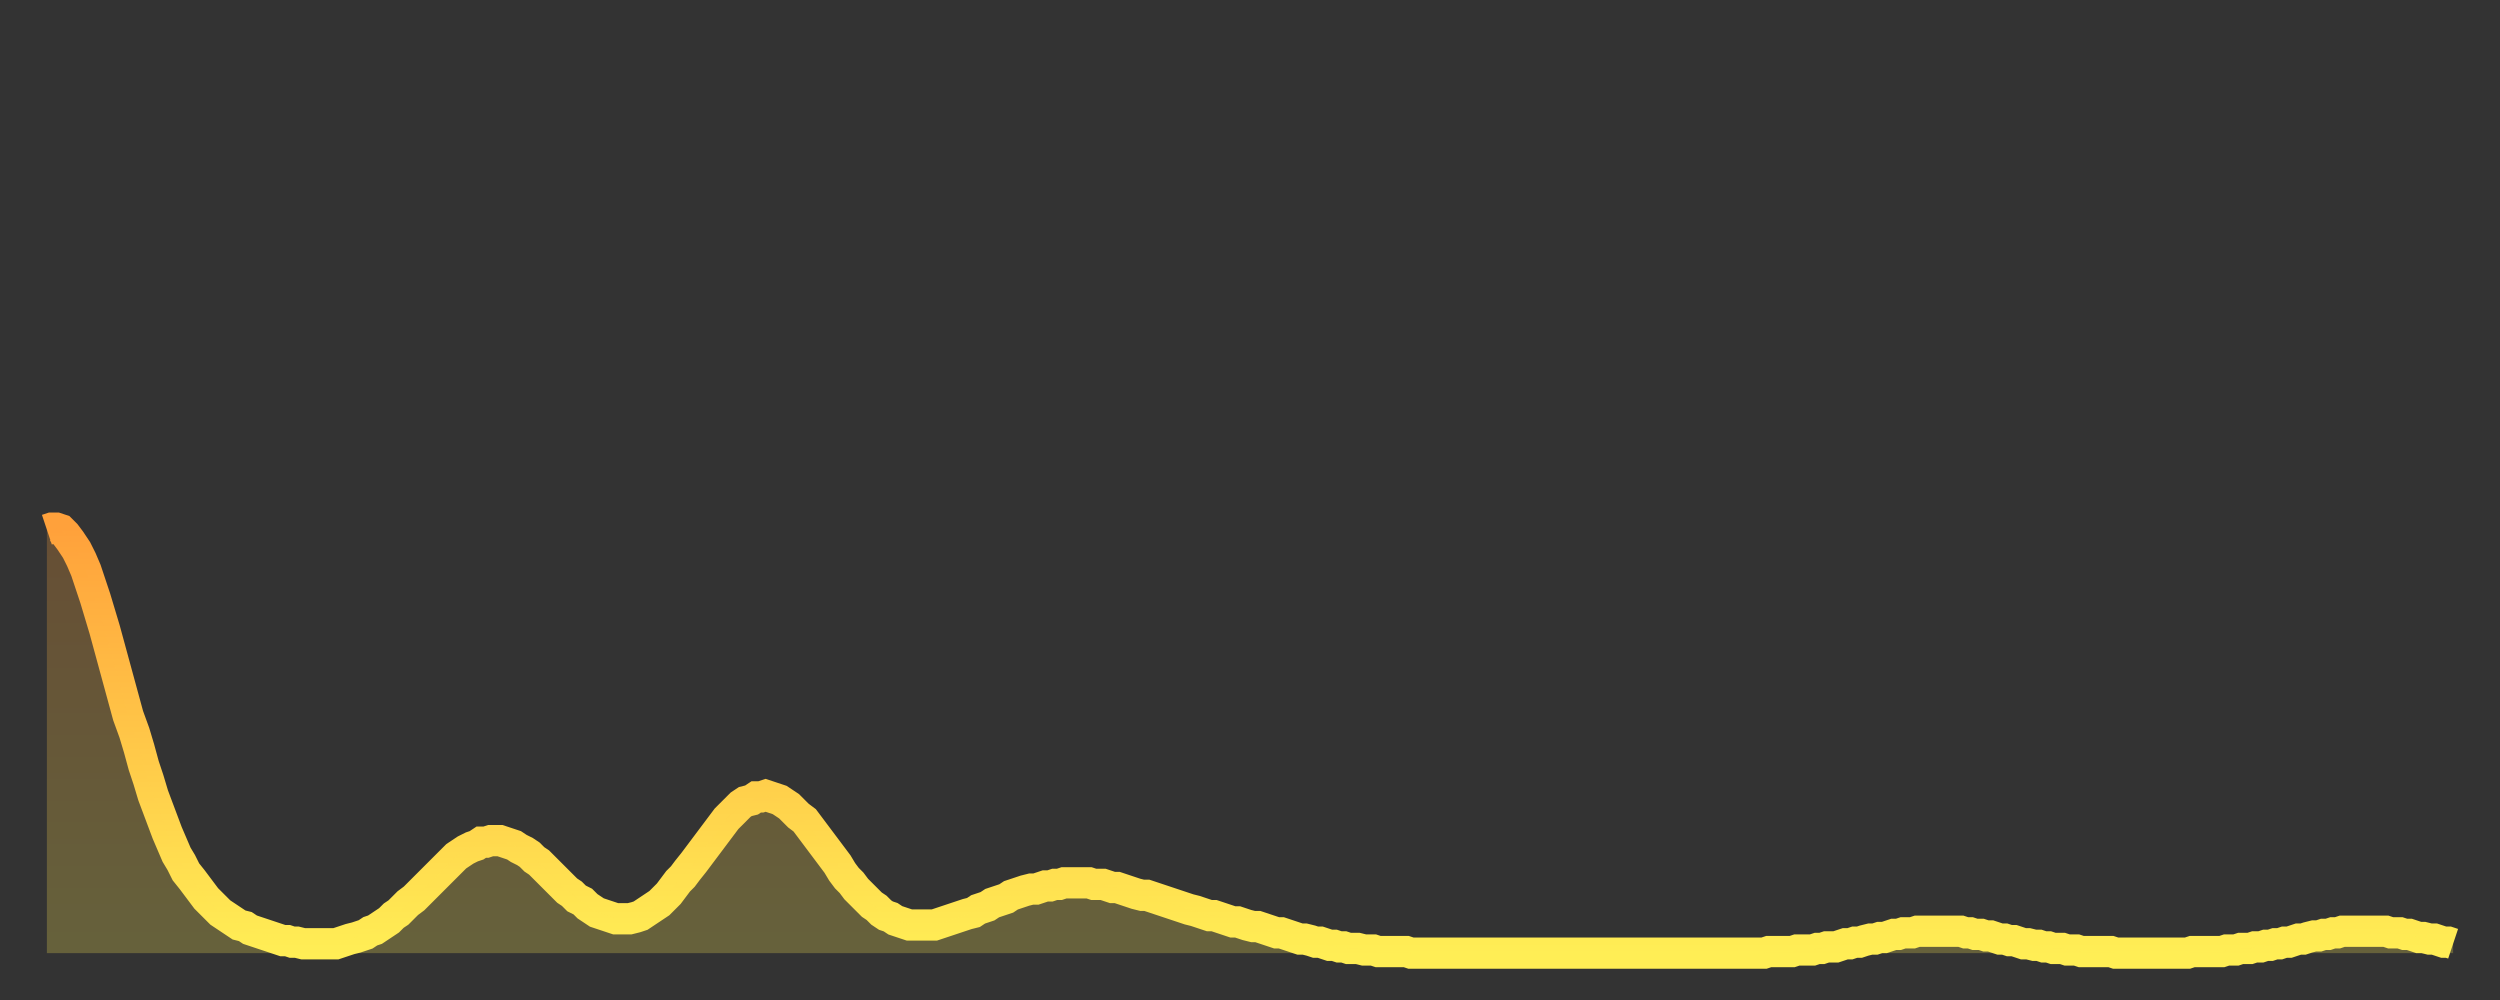 <?xml version="1.0" encoding="utf-8" ?>
<svg baseProfile="full" height="64" version="1.1" width="160" xmlns="http://www.w3.org/2000/svg" xmlns:ev="http://www.w3.org/2001/xml-events" xmlns:xlink="http://www.w3.org/1999/xlink"><rect width="100%" height="100%" fill="#333333" stroke="none"/><defs><linearGradient id="id164576" x1="0" x2="0" y1="0" y2="1"><stop offset="0%" stop-color="#ffa13b" /><stop offset="50%" stop-color="#ffc748" /><stop offset="100%" stop-color="#ffee55" /></linearGradient></defs><g transform="translate(3,3)"><g><path d="M 0.0 30.9 0.3 30.8 0.6 30.8 0.9 30.9 1.2 31.2 1.5 31.6 1.9 32.2 2.2 32.8 2.5 33.5 2.8 34.4 3.1 35.3 3.4 36.3 3.7 37.3 4.0 38.4 4.3 39.5 4.6 40.6 4.9 41.7 5.2 42.8 5.6 43.9 5.9 44.9 6.2 46.0 6.5 46.9 6.8 47.9 7.1 48.7 7.4 49.5 7.7 50.3 8.0 51.0 8.3 51.7 8.6 52.2 8.9 52.8 9.3 53.3 9.6 53.7 9.9 54.1 10.2 54.5 10.5 54.8 10.8 55.1 11.1 55.4 11.4 55.6 11.7 55.8 12.0 56.0 12.3 56.2 12.7 56.3 13.0 56.5 13.3 56.6 13.6 56.7 13.9 56.8 14.2 56.9 14.5 57.0 14.8 57.1 15.1 57.2 15.4 57.2 15.7 57.3 16.0 57.3 16.4 57.4 16.7 57.4 17.0 57.4 17.3 57.4 17.6 57.4 17.9 57.4 18.2 57.4 18.5 57.4 18.8 57.3 19.1 57.2 19.4 57.1 19.8 57.0 20.1 56.9 20.4 56.8 20.7 56.6 21.0 56.5 21.3 56.3 21.6 56.1 21.9 55.9 22.2 55.6 22.5 55.4 22.8 55.1 23.1 54.8 23.5 54.5 23.8 54.2 24.1 53.9 24.4 53.6 24.7 53.3 25.0 53.0 25.3 52.7 25.6 52.4 25.9 52.1 26.2 51.8 26.5 51.6 26.8 51.4 27.2 51.2 27.5 51.1 27.8 50.9 28.1 50.9 28.4 50.8 28.7 50.8 29.0 50.8 29.3 50.9 29.6 51.0 29.9 51.1 30.2 51.3 30.6 51.5 30.9 51.7 31.2 52.0 31.5 52.2 31.8 52.5 32.1 52.8 32.4 53.1 32.7 53.4 33.0 53.7 33.3 54.0 33.6 54.2 33.9 54.5 34.3 54.7 34.6 55.0 34.9 55.2 35.2 55.4 35.5 55.5 35.8 55.6 36.1 55.7 36.4 55.8 36.7 55.8 37.0 55.8 37.3 55.8 37.7 55.7 38.0 55.6 38.3 55.4 38.6 55.2 38.9 55.0 39.2 54.8 39.5 54.5 39.8 54.2 40.1 53.8 40.4 53.4 40.7 53.1 41.0 52.7 41.4 52.2 41.7 51.8 42.0 51.4 42.3 51.0 42.6 50.6 42.9 50.2 43.2 49.8 43.5 49.4 43.8 49.1 44.1 48.8 44.4 48.5 44.7 48.3 45.1 48.2 45.4 48.0 45.7 48.0 46.0 47.9 46.3 48.0 46.6 48.1 46.9 48.2 47.2 48.4 47.5 48.6 47.8 48.9 48.1 49.2 48.5 49.5 48.8 49.9 49.1 50.3 49.4 50.7 49.7 51.1 50.0 51.5 50.3 51.9 50.6 52.3 50.9 52.8 51.2 53.2 51.5 53.5 51.8 53.9 52.2 54.3 52.5 54.6 52.8 54.9 53.1 55.1 53.4 55.4 53.7 55.6 54.0 55.7 54.3 55.9 54.6 56.0 54.9 56.1 55.2 56.2 55.6 56.2 55.9 56.2 56.2 56.2 56.5 56.2 56.8 56.2 57.1 56.1 57.4 56.0 57.7 55.9 58.0 55.8 58.3 55.7 58.6 55.6 58.9 55.5 59.3 55.4 59.6 55.2 59.9 55.1 60.2 55.0 60.5 54.8 60.8 54.7 61.1 54.6 61.4 54.5 61.7 54.3 62.0 54.2 62.3 54.1 62.6 54.0 63.0 53.9 63.3 53.9 63.6 53.8 63.9 53.7 64.2 53.7 64.5 53.6 64.8 53.6 65.1 53.5 65.4 53.5 65.7 53.5 66.0 53.5 66.4 53.5 66.7 53.5 67.0 53.6 67.3 53.6 67.6 53.6 67.9 53.7 68.2 53.8 68.5 53.8 68.8 53.9 69.1 54.0 69.4 54.1 69.7 54.2 70.1 54.3 70.4 54.3 70.7 54.4 71.0 54.5 71.3 54.6 71.6 54.7 71.9 54.8 72.2 54.9 72.5 55.0 72.8 55.1 73.1 55.2 73.5 55.3 73.8 55.4 74.1 55.5 74.4 55.6 74.7 55.6 75.0 55.7 75.3 55.8 75.6 55.9 75.9 56.0 76.2 56.0 76.5 56.1 76.8 56.2 77.2 56.3 77.5 56.3 77.8 56.4 78.1 56.5 78.4 56.6 78.7 56.7 79.0 56.7 79.3 56.8 79.6 56.9 79.9 57.0 80.2 57.1 80.5 57.1 80.9 57.2 81.2 57.3 81.5 57.3 81.8 57.4 82.1 57.5 82.4 57.5 82.7 57.6 83.0 57.6 83.3 57.7 83.6 57.7 83.9 57.7 84.3 57.8 84.6 57.8 84.9 57.8 85.2 57.9 85.5 57.9 85.8 57.9 86.1 57.9 86.4 57.9 86.7 57.9 87.0 57.9 87.3 58.0 87.6 58.0 88.0 58.0 88.3 58.0 88.6 58.0 88.9 58.0 89.2 58.0 89.5 58.0 89.8 58.0 90.1 58.0 90.4 58.0 90.7 58.0 91.0 58.0 91.4 58.0 91.7 58.0 92.0 58.0 92.3 58.0 92.6 58.0 92.9 58.0 93.2 58.0 93.5 58.0 93.8 58.0 94.1 58.0 94.4 58.0 94.7 58.0 95.1 58.0 95.4 58.0 95.7 58.0 96.0 58.0 96.3 58.0 96.6 58.0 96.9 58.0 97.2 58.0 97.5 58.0 97.8 58.0 98.1 58.0 98.4 58.0 98.8 58.0 99.1 58.0 99.4 58.0 99.7 58.0 100.0 58.0 100.3 58.0 100.6 58.0 100.9 58.0 101.2 58.0 101.5 58.0 101.8 58.0 102.2 58.0 102.5 58.0 102.8 58.0 103.1 58.0 103.4 58.0 103.7 58.0 104.0 58.0 104.3 58.0 104.6 58.0 104.9 58.0 105.2 58.0 105.5 58.0 105.9 58.0 106.2 58.0 106.5 58.0 106.8 58.0 107.1 58.0 107.4 58.0 107.7 58.0 108.0 58.0 108.3 58.0 108.6 58.0 108.9 58.0 109.3 58.0 109.6 58.0 109.9 58.0 110.2 57.9 110.5 57.9 110.8 57.9 111.1 57.9 111.4 57.9 111.7 57.9 112.0 57.8 112.3 57.8 112.6 57.8 113.0 57.8 113.3 57.7 113.6 57.7 113.9 57.6 114.2 57.6 114.5 57.6 114.8 57.5 115.1 57.4 115.4 57.4 115.7 57.3 116.0 57.3 116.3 57.2 116.7 57.1 117.0 57.1 117.3 57.0 117.6 57.0 117.9 56.9 118.2 56.8 118.5 56.8 118.8 56.7 119.1 56.7 119.4 56.7 119.7 56.6 120.1 56.6 120.4 56.6 120.7 56.6 121.0 56.6 121.3 56.6 121.6 56.6 121.9 56.6 122.2 56.6 122.5 56.6 122.8 56.7 123.1 56.7 123.4 56.8 123.8 56.8 124.1 56.9 124.4 56.9 124.7 57.0 125.0 57.1 125.3 57.1 125.6 57.2 125.9 57.2 126.2 57.3 126.5 57.4 126.8 57.4 127.2 57.5 127.5 57.5 127.8 57.6 128.1 57.6 128.4 57.7 128.7 57.7 129.0 57.7 129.3 57.8 129.6 57.8 129.9 57.8 130.2 57.9 130.5 57.9 130.9 57.9 131.2 57.9 131.5 57.9 131.8 57.9 132.1 57.9 132.4 58.0 132.7 58.0 133.0 58.0 133.3 58.0 133.6 58.0 133.9 58.0 134.2 58.0 134.6 58.0 134.9 58.0 135.2 58.0 135.5 58.0 135.8 58.0 136.1 58.0 136.4 58.0 136.7 58.0 137.0 58.0 137.3 57.9 137.6 57.9 138.0 57.9 138.3 57.9 138.6 57.9 138.9 57.9 139.2 57.9 139.5 57.8 139.8 57.8 140.1 57.8 140.4 57.7 140.7 57.7 141.0 57.7 141.3 57.6 141.7 57.6 142.0 57.5 142.3 57.5 142.6 57.4 142.9 57.4 143.2 57.3 143.5 57.3 143.8 57.2 144.1 57.1 144.4 57.1 144.7 57.0 145.1 56.9 145.4 56.9 145.7 56.8 146.0 56.8 146.3 56.7 146.6 56.7 146.9 56.6 147.2 56.6 147.5 56.6 147.8 56.6 148.1 56.6 148.4 56.6 148.8 56.6 149.1 56.6 149.4 56.6 149.7 56.6 150.0 56.7 150.3 56.7 150.6 56.7 150.9 56.8 151.2 56.8 151.5 56.9 151.8 57.0 152.1 57.0 152.5 57.1 152.8 57.1 153.1 57.2 153.4 57.3 153.7 57.3 154.0 57.4" fill="none" id="graph-curve" opacity="1" stroke="url(#id164576)" stroke-width="2" /><path d="M 0 58 L 0.0 30.9 0.3 30.8 0.6 30.8 0.9 30.9 1.2 31.2 1.5 31.6 1.9 32.2 2.2 32.8 2.5 33.5 2.8 34.4 3.1 35.3 3.4 36.3 3.7 37.3 4.0 38.4 4.3 39.5 4.6 40.6 4.9 41.7 5.2 42.8 5.6 43.9 5.9 44.9 6.2 46.0 6.5 46.9 6.8 47.9 7.1 48.7 7.4 49.5 7.7 50.3 8.0 51.0 8.3 51.7 8.6 52.2 8.9 52.8 9.3 53.3 9.6 53.7 9.9 54.1 10.2 54.5 10.5 54.8 10.8 55.1 11.1 55.4 11.4 55.6 11.7 55.8 12.0 56.0 12.3 56.2 12.7 56.3 13.0 56.5 13.3 56.6 13.6 56.7 13.9 56.8 14.2 56.9 14.5 57.0 14.8 57.1 15.1 57.2 15.4 57.2 15.7 57.3 16.0 57.3 16.4 57.4 16.7 57.4 17.0 57.4 17.3 57.4 17.6 57.4 17.9 57.4 18.2 57.4 18.5 57.4 18.8 57.3 19.1 57.2 19.4 57.1 19.8 57.0 20.1 56.9 20.4 56.8 20.7 56.6 21.0 56.5 21.3 56.3 21.6 56.1 21.9 55.9 22.2 55.6 22.5 55.4 22.8 55.1 23.1 54.8 23.5 54.5 23.8 54.2 24.1 53.9 24.4 53.6 24.7 53.3 25.0 53.0 25.3 52.7 25.6 52.4 25.9 52.1 26.2 51.8 26.5 51.6 26.8 51.4 27.2 51.2 27.5 51.1 27.8 50.9 28.1 50.9 28.4 50.8 28.7 50.8 29.0 50.8 29.3 50.9 29.6 51.0 29.9 51.1 30.2 51.3 30.6 51.5 30.9 51.7 31.2 52.0 31.5 52.2 31.8 52.5 32.1 52.8 32.4 53.1 32.7 53.4 33.0 53.7 33.3 54.0 33.6 54.2 33.9 54.5 34.3 54.7 34.6 55.0 34.9 55.2 35.2 55.4 35.5 55.5 35.8 55.6 36.1 55.7 36.4 55.8 36.7 55.8 37.0 55.8 37.3 55.8 37.7 55.7 38.0 55.6 38.3 55.4 38.6 55.2 38.9 55.0 39.2 54.8 39.5 54.5 39.8 54.2 40.1 53.8 40.4 53.4 40.7 53.1 41.0 52.7 41.4 52.2 41.7 51.8 42.0 51.4 42.3 51.0 42.6 50.6 42.9 50.2 43.2 49.8 43.5 49.4 43.8 49.1 44.1 48.8 44.4 48.5 44.7 48.3 45.1 48.2 45.4 48.0 45.7 48.0 46.0 47.9 46.3 48.0 46.6 48.1 46.9 48.2 47.2 48.4 47.5 48.6 47.8 48.9 48.1 49.2 48.5 49.5 48.8 49.9 49.1 50.3 49.4 50.7 49.7 51.1 50.0 51.5 50.3 51.9 50.6 52.3 50.9 52.8 51.2 53.2 51.5 53.5 51.8 53.9 52.2 54.3 52.5 54.6 52.8 54.9 53.1 55.1 53.4 55.4 53.7 55.6 54.0 55.7 54.3 55.9 54.6 56.0 54.9 56.1 55.2 56.2 55.6 56.2 55.9 56.2 56.2 56.2 56.5 56.2 56.8 56.2 57.1 56.1 57.4 56.0 57.7 55.9 58.0 55.8 58.3 55.7 58.6 55.6 58.9 55.5 59.3 55.4 59.6 55.2 59.9 55.1 60.2 55.0 60.5 54.8 60.8 54.7 61.1 54.6 61.4 54.5 61.7 54.3 62.0 54.2 62.3 54.1 62.6 54.0 63.0 53.9 63.3 53.9 63.6 53.8 63.9 53.7 64.2 53.7 64.5 53.6 64.8 53.6 65.1 53.5 65.4 53.5 65.7 53.5 66.0 53.5 66.4 53.5 66.7 53.5 67.0 53.6 67.3 53.6 67.6 53.6 67.9 53.7 68.2 53.8 68.5 53.8 68.8 53.9 69.1 54.0 69.4 54.1 69.7 54.2 70.1 54.3 70.4 54.3 70.7 54.4 71.0 54.5 71.3 54.6 71.6 54.7 71.9 54.8 72.2 54.9 72.5 55.0 72.8 55.1 73.1 55.2 73.5 55.3 73.8 55.4 74.1 55.5 74.4 55.6 74.7 55.6 75.0 55.7 75.3 55.8 75.6 55.9 75.9 56.0 76.2 56.0 76.5 56.1 76.8 56.2 77.2 56.3 77.5 56.3 77.8 56.4 78.1 56.5 78.4 56.6 78.7 56.7 79.0 56.7 79.3 56.8 79.6 56.9 79.9 57.0 80.2 57.1 80.5 57.1 80.9 57.2 81.2 57.3 81.5 57.3 81.8 57.4 82.1 57.5 82.4 57.5 82.7 57.6 83.0 57.6 83.3 57.7 83.6 57.7 83.9 57.7 84.3 57.8 84.6 57.8 84.9 57.8 85.2 57.9 85.5 57.9 85.8 57.9 86.1 57.9 86.4 57.9 86.7 57.9 87.0 57.9 87.3 58.0 87.6 58.0 88.0 58.0 88.3 58.0 88.6 58.0 88.9 58.0 89.2 58.0 89.5 58.0 89.8 58.0 90.1 58.0 90.4 58.0 90.7 58.0 91.0 58.0 91.4 58.0 91.7 58.0 92.0 58.0 92.3 58.0 92.6 58.0 92.9 58.0 93.2 58.0 93.5 58.0 93.8 58.0 94.1 58.0 94.4 58.0 94.7 58.0 95.1 58.0 95.4 58.0 95.7 58.0 96.0 58.0 96.3 58.0 96.6 58.0 96.9 58.0 97.2 58.0 97.5 58.0 97.8 58.0 98.1 58.0 98.4 58.0 98.8 58.0 99.1 58.0 99.4 58.0 99.7 58.0 100.0 58.0 100.3 58.0 100.6 58.0 100.9 58.0 101.2 58.0 101.5 58.0 101.8 58.0 102.2 58.0 102.5 58.0 102.8 58.0 103.1 58.0 103.4 58.0 103.7 58.0 104.0 58.0 104.3 58.0 104.6 58.0 104.9 58.0 105.2 58.0 105.5 58.0 105.9 58.0 106.2 58.0 106.5 58.0 106.8 58.0 107.1 58.0 107.4 58.0 107.7 58.0 108.0 58.0 108.3 58.0 108.6 58.0 108.9 58.0 109.3 58.0 109.6 58.0 109.9 58.0 110.2 57.9 110.5 57.9 110.8 57.9 111.1 57.9 111.4 57.9 111.7 57.9 112.0 57.8 112.3 57.8 112.6 57.8 113.0 57.8 113.3 57.7 113.6 57.7 113.9 57.6 114.2 57.6 114.5 57.6 114.8 57.5 115.1 57.4 115.4 57.4 115.7 57.3 116.0 57.3 116.3 57.2 116.7 57.1 117.0 57.1 117.3 57.0 117.6 57.0 117.9 56.9 118.2 56.8 118.5 56.8 118.8 56.7 119.1 56.7 119.4 56.7 119.7 56.6 120.1 56.6 120.4 56.6 120.7 56.6 121.0 56.6 121.3 56.6 121.6 56.6 121.9 56.6 122.2 56.6 122.5 56.6 122.8 56.7 123.1 56.7 123.4 56.8 123.8 56.8 124.1 56.9 124.4 56.9 124.7 57.0 125.0 57.1 125.3 57.1 125.6 57.2 125.9 57.2 126.2 57.3 126.5 57.4 126.8 57.4 127.2 57.5 127.5 57.5 127.8 57.6 128.1 57.6 128.4 57.7 128.7 57.7 129.0 57.7 129.3 57.8 129.6 57.8 129.9 57.8 130.2 57.9 130.5 57.9 130.9 57.9 131.2 57.9 131.5 57.9 131.8 57.9 132.1 57.9 132.4 58.0 132.7 58.0 133.0 58.0 133.3 58.0 133.6 58.0 133.9 58.0 134.2 58.0 134.6 58.0 134.9 58.0 135.2 58.0 135.5 58.0 135.8 58.0 136.1 58.0 136.4 58.0 136.7 58.0 137.0 58.0 137.3 57.9 137.6 57.9 138.0 57.9 138.3 57.9 138.6 57.9 138.9 57.9 139.2 57.9 139.5 57.8 139.8 57.8 140.1 57.8 140.4 57.7 140.7 57.7 141.0 57.7 141.3 57.6 141.7 57.6 142.0 57.5 142.3 57.5 142.6 57.4 142.9 57.4 143.2 57.3 143.5 57.3 143.8 57.2 144.1 57.1 144.4 57.1 144.7 57.0 145.1 56.9 145.4 56.9 145.7 56.8 146.0 56.8 146.3 56.7 146.6 56.7 146.9 56.6 147.2 56.6 147.5 56.6 147.8 56.6 148.1 56.6 148.4 56.6 148.8 56.6 149.1 56.6 149.4 56.6 149.7 56.6 150.0 56.7 150.3 56.7 150.6 56.7 150.9 56.8 151.2 56.8 151.5 56.9 151.8 57.0 152.1 57.0 152.5 57.1 152.8 57.1 153.1 57.2 153.4 57.3 153.7 57.3 154.0 57.4 154 58" fill="url(#id164576)" fill-opacity=".25" id="graph-shadow" /></g></g></svg>